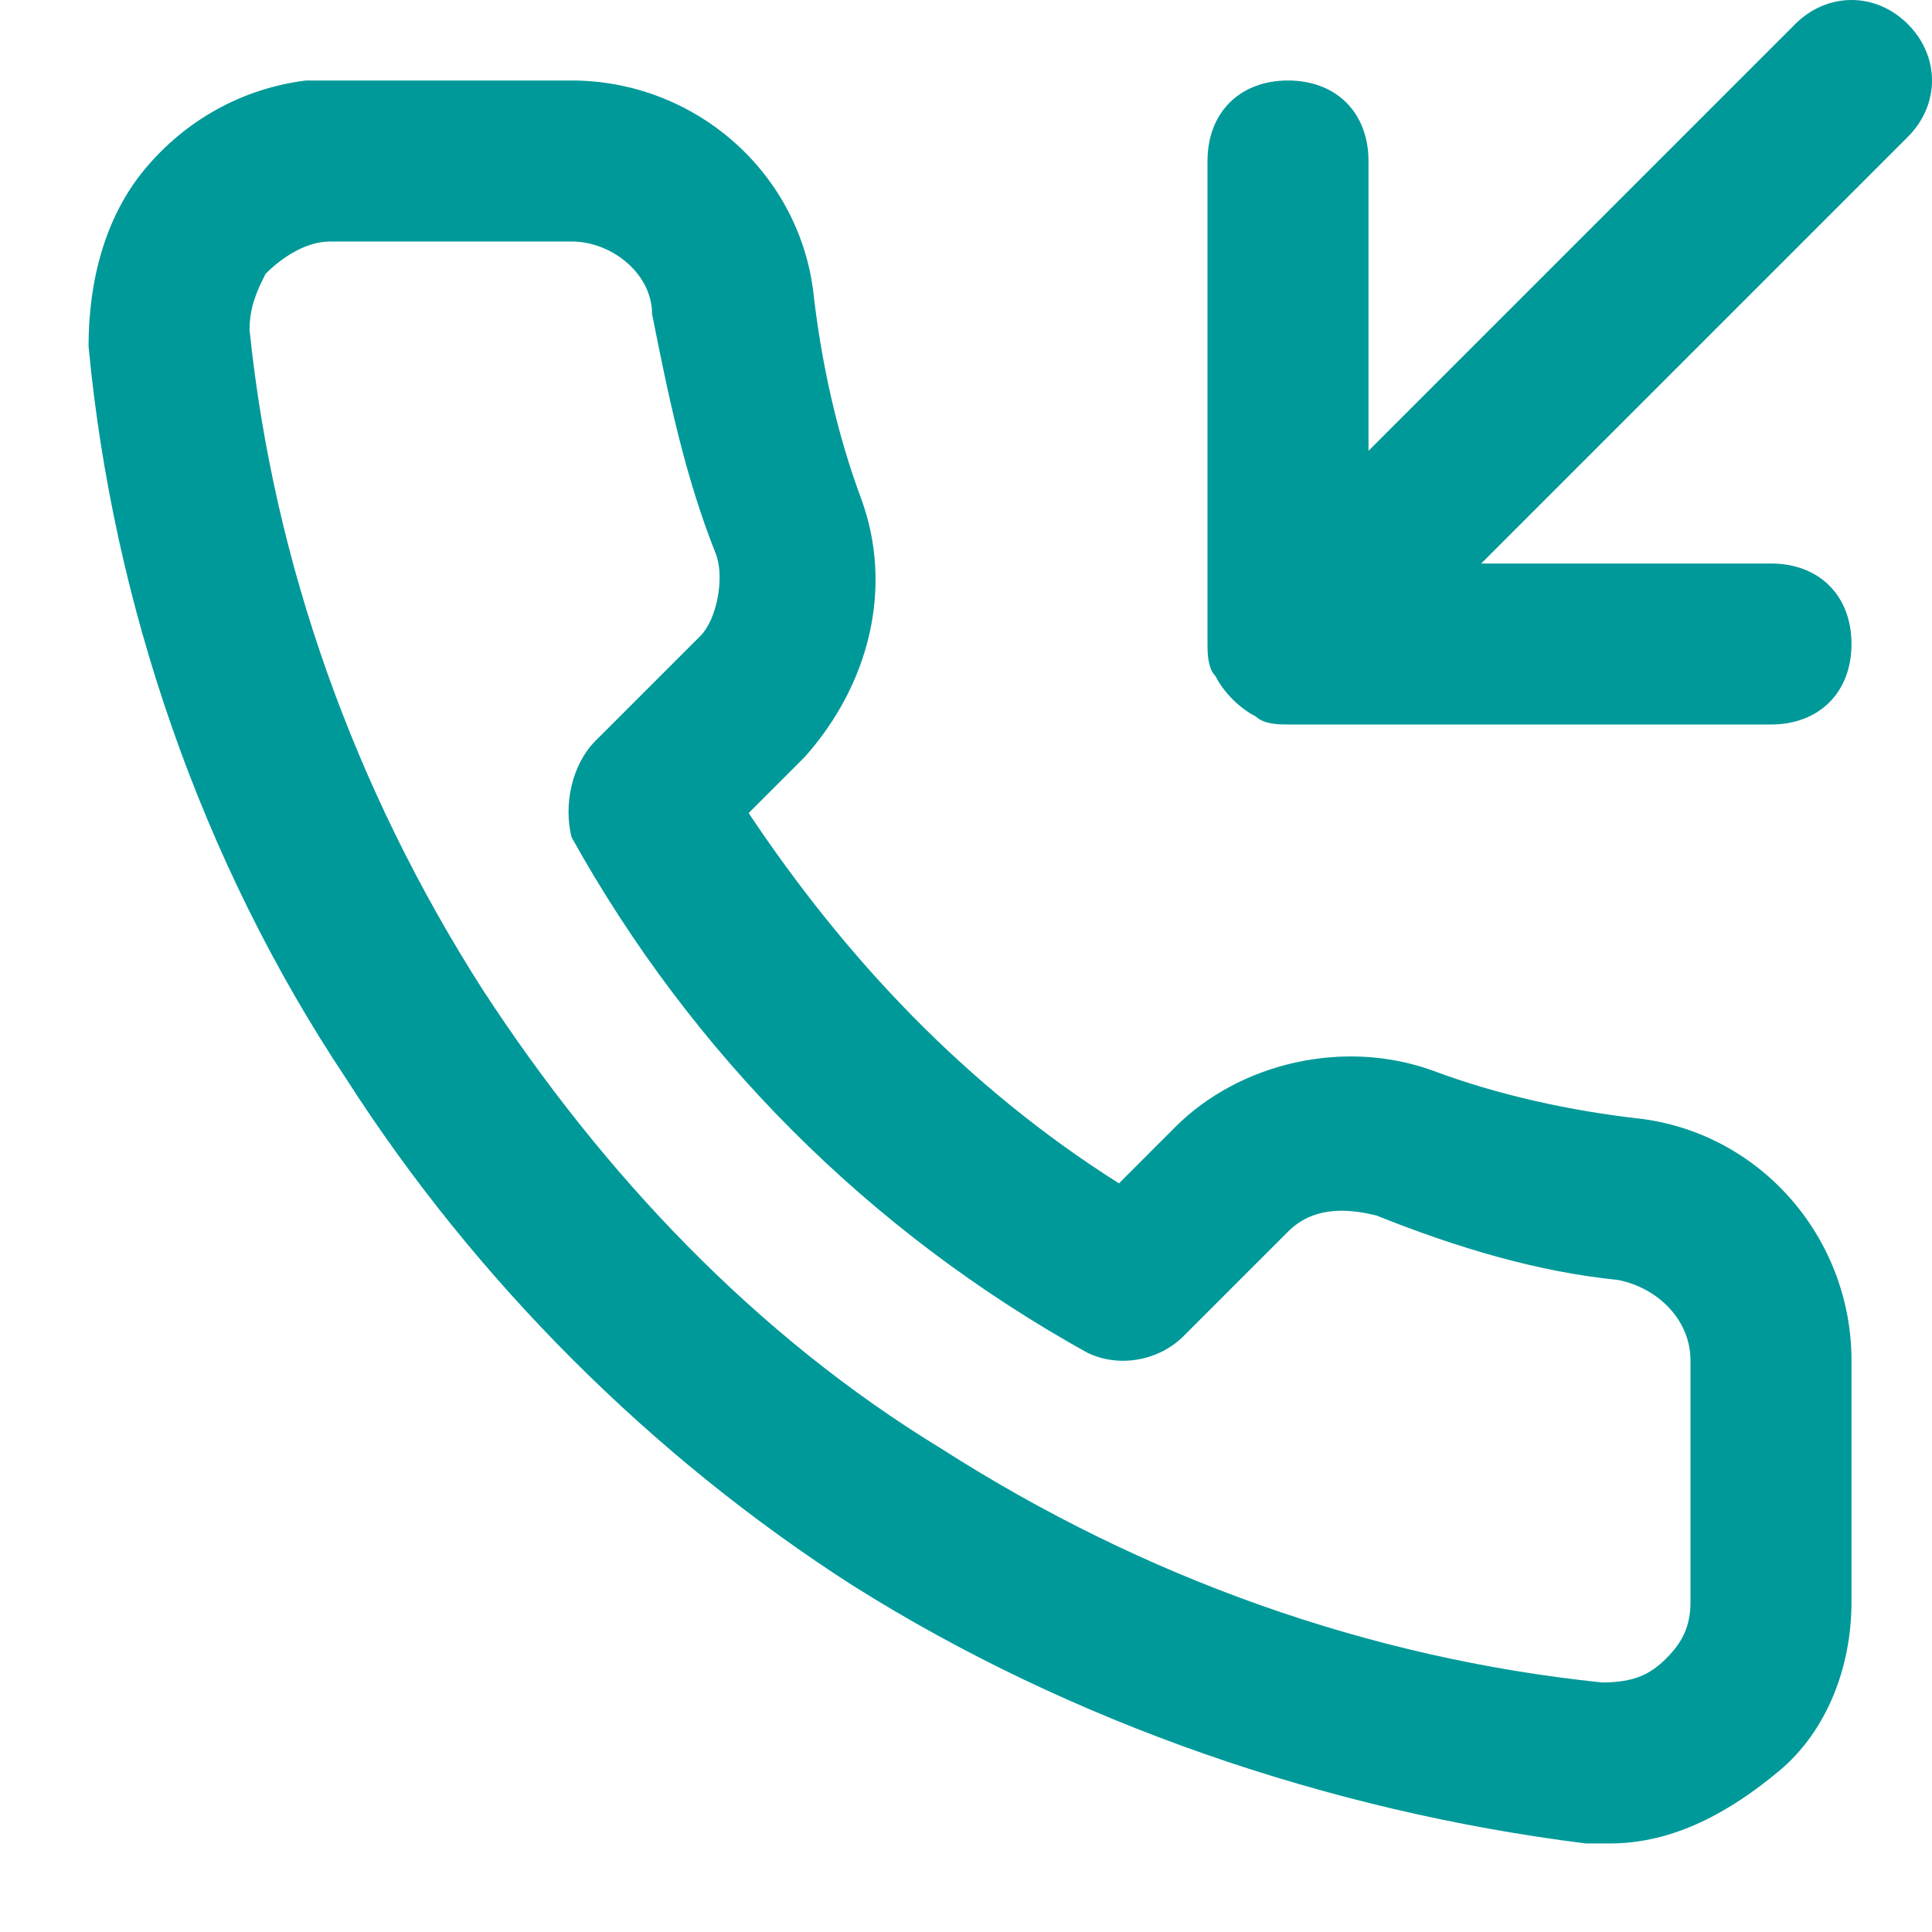 <svg width="24" height="24" viewBox="0 0 24 24" fill="none" xmlns="http://www.w3.org/2000/svg">
<g clip-path="url(#clip0)">
<path d="M23.7 0.3C23.3 -0.1 22.7 -0.1 22.3 0.3L17 5.6V2C17 1.4 16.6 1 16 1C15.4 1 15 1.4 15 2V8C15 8.1 15 8.3 15.1 8.4C15.2 8.6 15.4 8.8 15.6 8.9C15.7 9 15.9 9 16 9H22C22.6 9 23 8.6 23 8C23 7.4 22.6 7 22 7H18.4L23.7 1.7C24.1 1.3 24.1 0.7 23.7 0.3Z" fill="#009999"/>
<path d="M20 22.9C19.9 22.9 19.8 22.9 19.7 22.9C16.5 22.5 13.3 21.4 10.6 19.7C8.1 18.1 5.9 15.9 4.3 13.4C2.5 10.7 1.4 7.5 1.1 4.3C1.1 3.5 1.3 2.7 1.8 2.1C2.3 1.5 3 1.1 3.8 1C3.9 1 4 1 4.1 1H7.1C8.6 1 9.9 2.1 10.1 3.6C10.2 4.5 10.4 5.4 10.7 6.2C11.1 7.3 10.8 8.5 10 9.4L9.3 10.1C10.5 11.9 12 13.5 13.9 14.7L14.6 14C15.4 13.2 16.7 12.9 17.8 13.3C18.6 13.6 19.5 13.8 20.4 13.9C21.9 14.1 23 15.4 23 16.9V19.9C23 20.7 22.7 21.5 22.1 22C21.5 22.5 20.8 22.9 20 22.9ZM7.1 3H4.1C3.8 3 3.5 3.2 3.3 3.4C3.2 3.6 3.1 3.8 3.1 4.1C3.4 7 4.4 9.8 6 12.3C7.5 14.6 9.4 16.6 11.7 18C14.2 19.6 17 20.6 19.9 20.9C20.3 20.9 20.5 20.8 20.7 20.6C20.9 20.4 21 20.2 21 19.9V16.9C21 16.4 20.6 16 20.1 15.9C19.1 15.8 18.1 15.5 17.1 15.1C16.7 15 16.3 15 16 15.3L14.7 16.6C14.4 16.9 13.9 17 13.5 16.8C10.8 15.3 8.6 13.1 7.1 10.4C7 10 7.1 9.5 7.4 9.2L8.7 7.9C8.9 7.7 9 7.2 8.9 6.9C8.5 5.9 8.3 4.9 8.1 3.9C8.1 3.4 7.6 3 7.1 3Z" fill="#009999"/>
</g>
<defs>
<clipPath id="clip0">
<rect width="24" height="24" fill="white"/>
</clipPath>
</defs>
</svg>
